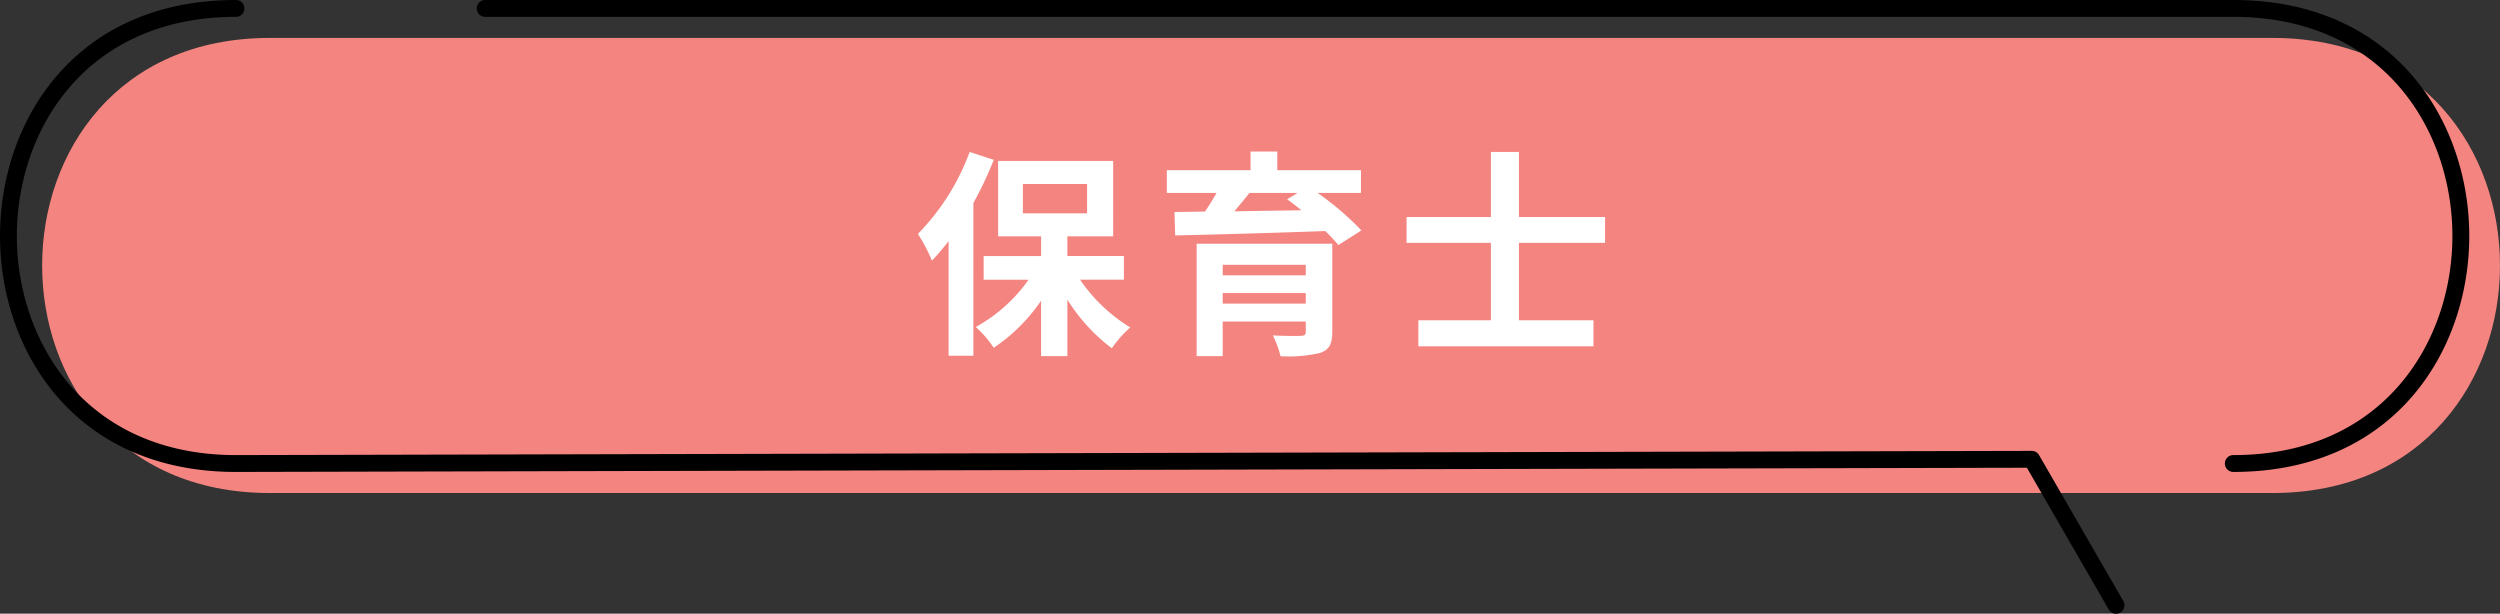 <svg xmlns="http://www.w3.org/2000/svg" width="296.647" height="72.82" viewBox="0 0 296.647 72.82"><rect x="0" y="0" width="296.647" height="72.82" fill="#333333" stroke="none"/><g transform="translate(-601 -1383.68)"><path d="M671.222,231.509H433.575c-36,0-36-54,0-54H671.222C707.222,177.509,707.222,231.509,671.222,231.509Z" transform="translate(199.425 1210.671)" fill="#f48480"/><path d="M582.075,229.009a1,1,0,0,1,0-2c17.864,0,26-13.478,26-26s-8.136-26-26-26H374.649a1,1,0,0,1,0-2H582.075c19.238,0,28,14.514,28,28S601.313,229.009,582.075,229.009Z" transform="translate(283.925 1210.671)"/><path d="M653.161,245.829a1,1,0,0,1-.867-.5l-9.711-16.82-212.508.5c-19.238,0-28-14.515-28-28s8.762-28,28-28a1,1,0,0,1,0,2c-17.864,0-26,13.477-26,26s8.136,26,26,26l213.085-.5a1,1,0,0,1,.866.5l10,17.32a1,1,0,0,1-.865,1.5Z" transform="translate(198.925 1210.671)"/><path d="M-34.944-21.97a27.419,27.419,0,0,1-6.136,9.724,20.668,20.668,0,0,1,1.664,3.172,29.63,29.63,0,0,0,1.976-2.314V2.21H-34.5V-15.912a43.473,43.473,0,0,0,2.418-5.122Zm6.318,3.8h7.618v3.484h-7.618ZM-16.64-6.812V-9.62h-6.708v-2.34h5.434V-20.9h-13.65v8.944h5.1v2.34H-33.28v2.808h5.33A18.678,18.678,0,0,1-34.216-1.2a12.768,12.768,0,0,1,2.132,2.47,20.849,20.849,0,0,0,5.616-5.59V2.262h3.12V-4.446A21.469,21.469,0,0,0-18.07,1.326a13.163,13.163,0,0,1,2.184-2.47A19.567,19.567,0,0,1-21.84-6.812ZM-4.914-3.978V-5.226H4.94v1.248ZM4.94-8.58v1.248H-4.914V-8.58Zm3.146-2.5H-8.008V2.262h3.094V-1.846H4.94v1.2c0,.364-.13.494-.6.494-.39.026-2.054.026-3.3-.052a12.271,12.271,0,0,1,.91,2.47,16.232,16.232,0,0,0,4.706-.39c1.066-.39,1.43-1.04,1.43-2.5ZM3.978-17.108l-1.248.754c.546.39,1.118.832,1.69,1.3-2.73.052-5.434.078-7.956.13.6-.7,1.222-1.456,1.794-2.184Zm7.514,0v-2.7H1.56v-2.21H-1.612v2.21h-9.932v2.7h5.9c-.416.728-.884,1.508-1.378,2.21l-3.614.052.078,2.782c4.55-.1,11.336-.286,17.81-.52a17.329,17.329,0,0,1,1.56,1.664l2.73-1.742a34.568,34.568,0,0,0-5.2-4.446ZM40.456-11.18v-3.068H30.238V-21.97H26.91v7.722H16.9v3.068H26.91V-2H18.3V1.092H39.078V-2h-8.84V-11.18Z" transform="translate(751 1423.68)" fill="#fff"/></g></svg>